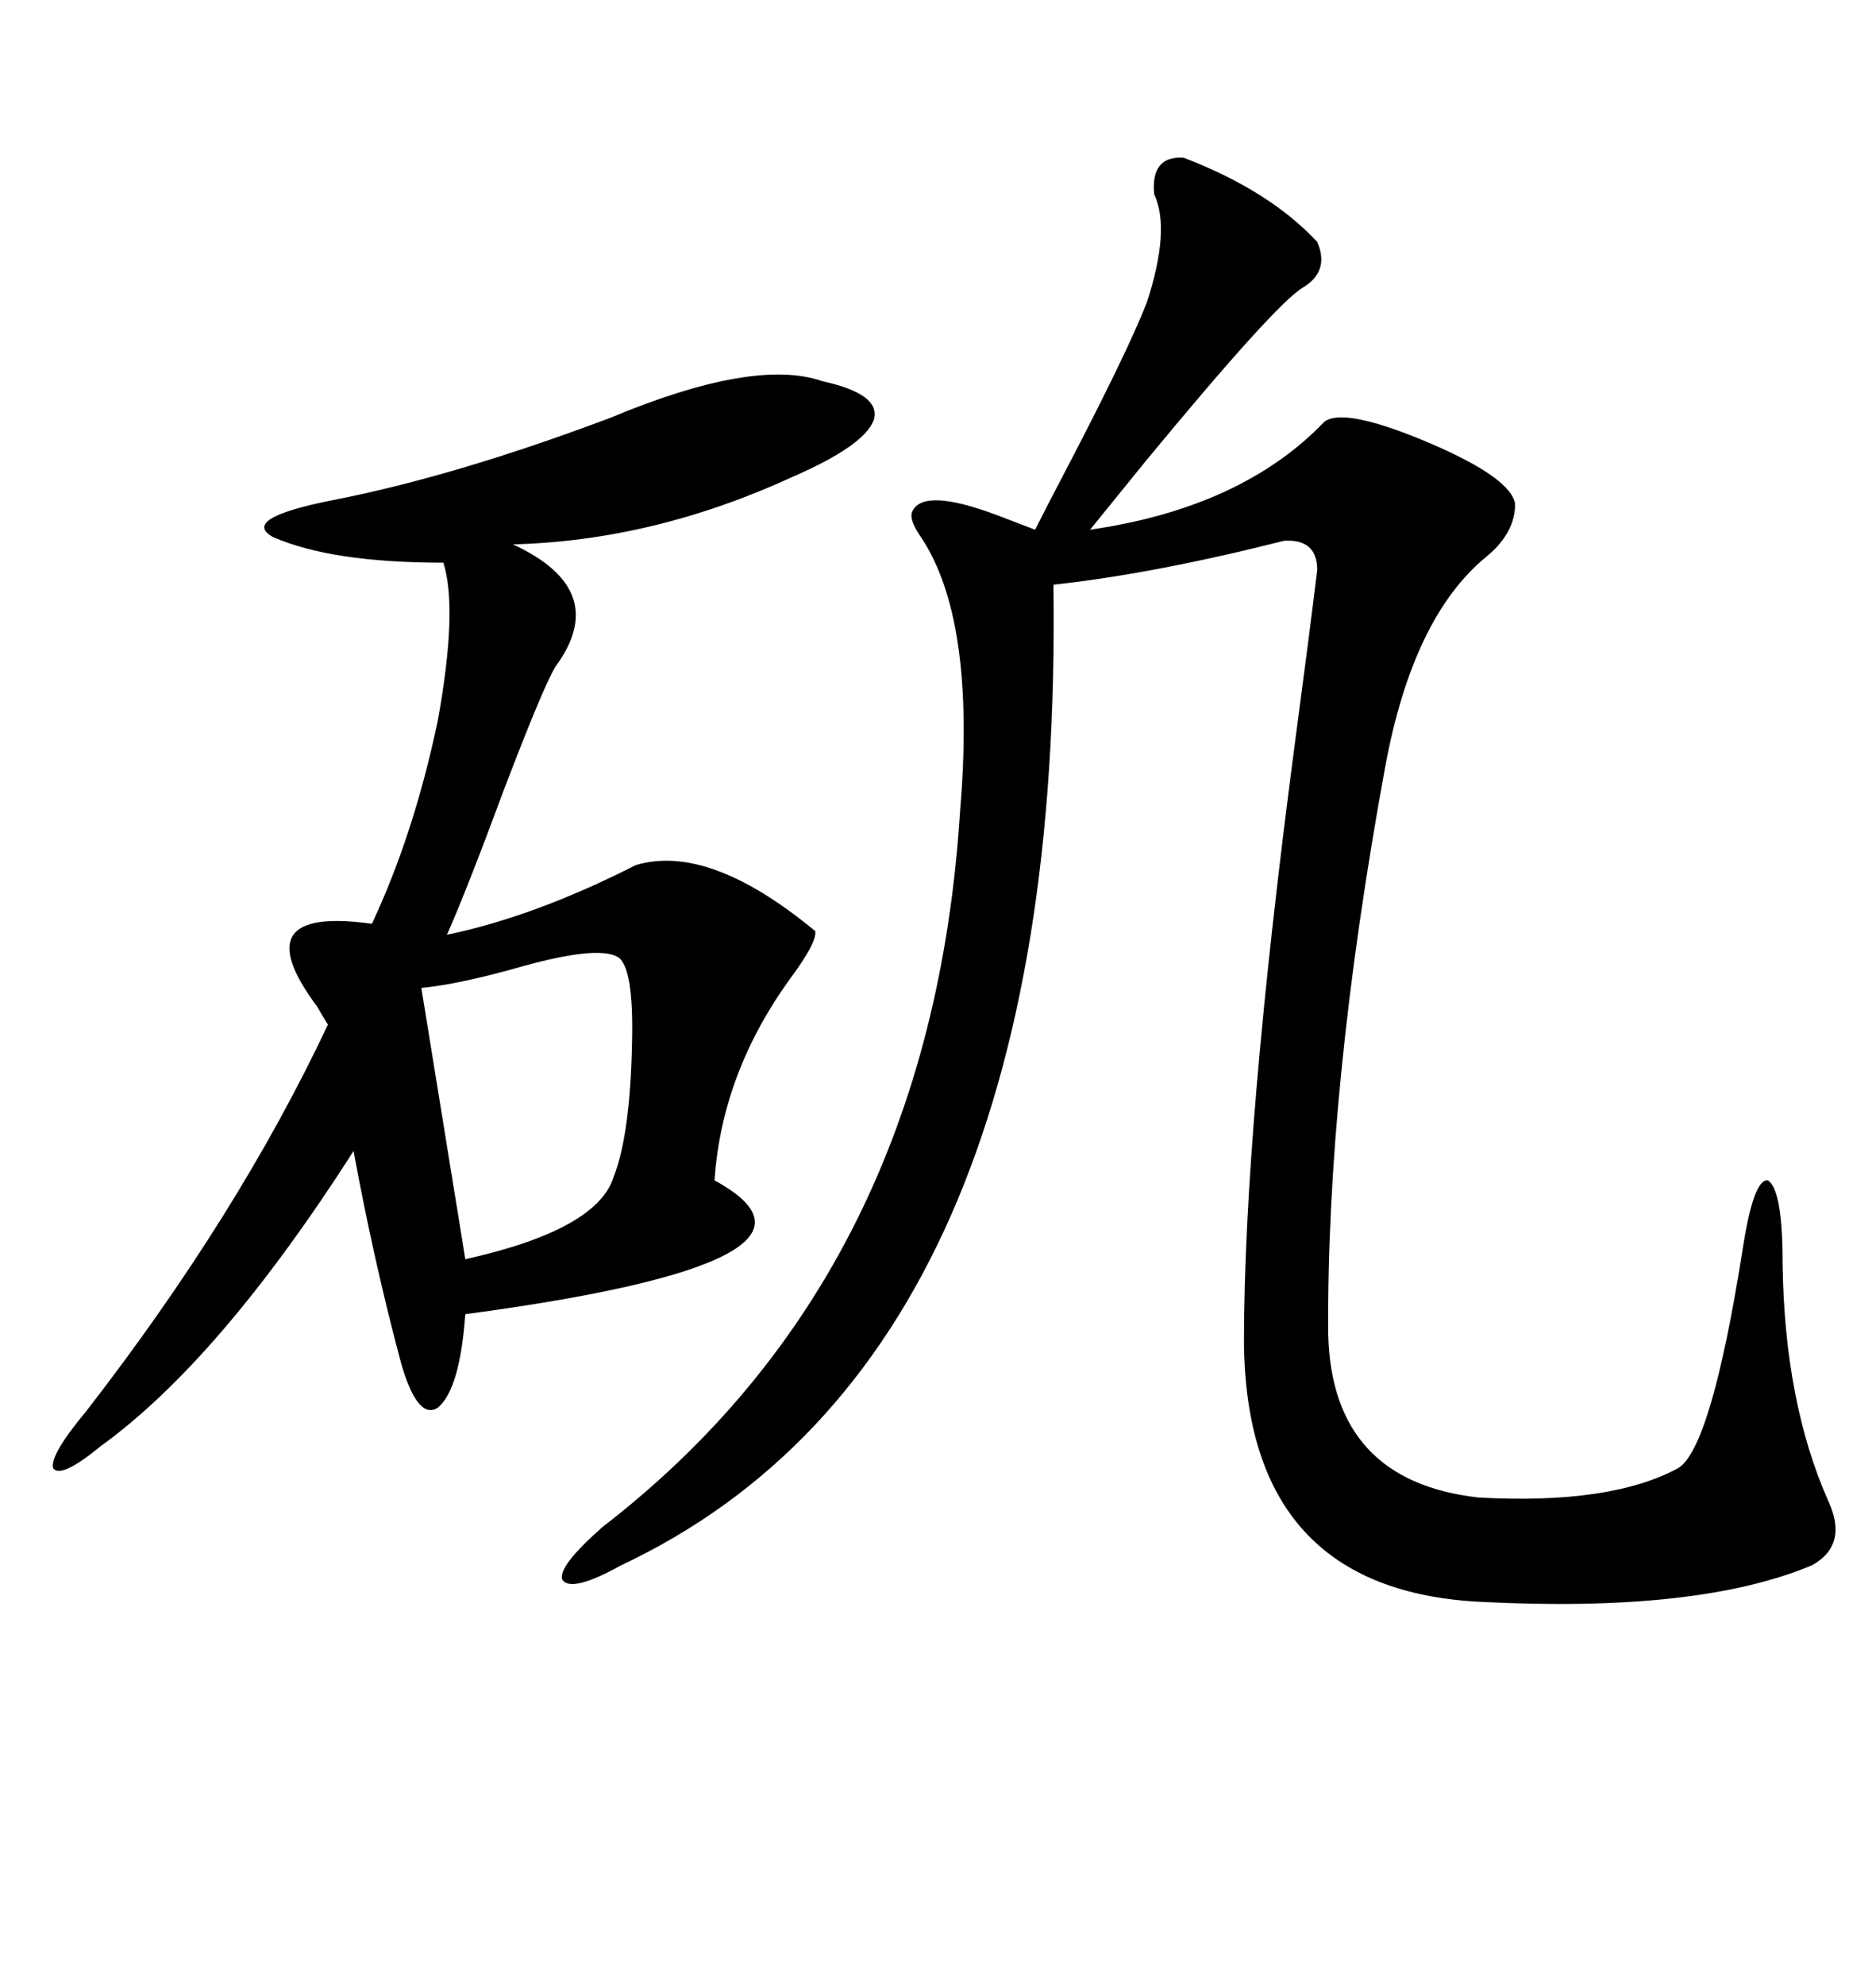 <svg xmlns="http://www.w3.org/2000/svg" xmlns:xlink="http://www.w3.org/1999/xlink" width="300" height="317.285"><path d="M189.26 25.20L189.26 25.20Q203.03 30.47 210.64 38.67L210.64 38.67Q212.70 43.36 208.30 46.00L208.30 46.00Q203.91 48.63 183.11 73.83L183.11 73.83Q176.95 81.45 174.32 84.67L174.32 84.67Q198.63 81.15 211.82 67.38L211.82 67.38Q215.04 65.04 228.81 70.90L228.81 70.90Q241.70 76.46 242.29 80.57L242.29 80.57Q242.29 85.25 237.60 89.06L237.60 89.06Q225.88 98.73 221.48 122.75L221.48 122.75Q212.11 174.02 212.40 213.28L212.40 213.28Q212.99 236.72 236.43 239.36L236.43 239.36Q257.52 240.53 268.36 234.67L268.36 234.67Q273.63 231.45 278.61 200.10L278.61 200.10Q280.37 188.38 282.71 188.67L282.71 188.67Q285.06 190.14 285.06 201.86L285.06 201.86Q285.35 224.12 292.38 239.94L292.38 239.94Q295.61 246.97 289.75 250.20L289.75 250.20Q271.58 257.81 237.01 256.05L237.01 256.05Q199.22 254.30 198.93 214.45L198.93 214.45Q198.93 180.47 207.13 118.36L207.13 118.36Q209.47 100.78 210.64 91.11L210.64 91.11Q210.64 86.13 205.37 86.43L205.37 86.43Q184.57 91.70 168.46 93.46L168.46 93.46Q170.21 216.80 99.32 250.20L99.32 250.20Q91.41 254.59 89.94 252.54L89.94 252.54Q89.06 250.49 96.39 244.04L96.39 244.04Q148.83 203.61 153.52 129.79L153.52 129.79Q156.15 98.73 147.07 85.55L147.07 85.55Q145.31 82.91 145.90 81.74L145.90 81.74Q147.66 77.93 159.38 82.32L159.38 82.32Q163.18 83.79 165.53 84.67L165.53 84.67Q166.99 81.74 170.21 75.59L170.21 75.59Q180.18 56.54 183.40 48.34L183.40 48.34Q187.21 36.62 184.57 31.05L184.57 31.05Q183.98 24.90 189.26 25.20ZM131.54 60.94L131.54 60.94Q140.92 62.99 139.75 67.09L139.75 67.09Q138.28 71.19 126.86 76.17L126.86 76.17Q104.59 86.43 82.03 87.01L82.03 87.01Q97.85 94.34 88.77 106.64L88.77 106.64Q86.72 110.16 80.57 126.27L80.57 126.27Q74.71 142.09 71.48 149.41L71.48 149.41Q85.55 146.48 101.66 138.28L101.66 138.28Q113.38 134.77 130.37 148.83L130.37 148.83Q130.66 150.59 126.56 156.15L126.56 156.15Q115.43 171.39 114.26 188.67L114.26 188.67Q137.99 201.56 74.41 210.06L74.41 210.06Q73.54 222.07 70.02 225L70.02 225Q66.80 227.05 64.16 217.97L64.16 217.97Q59.77 201.56 56.54 183.98L56.54 183.98Q35.16 217.38 16.11 231.15L16.11 231.15Q9.67 236.43 8.50 234.67L8.50 234.67Q7.91 232.62 13.77 225.59L13.77 225.59Q38.09 194.24 52.44 163.77L52.44 163.77Q51.86 162.89 50.68 160.84L50.68 160.84Q38.67 144.73 59.47 147.66L59.47 147.66Q66.21 133.30 70.02 115.14L70.02 115.14Q73.24 97.27 70.90 89.94L70.90 89.94Q53.03 89.94 43.65 85.84L43.65 85.84Q38.38 82.91 53.03 79.98L53.03 79.98Q72.66 76.17 97.56 66.80L97.56 66.80Q120.70 57.13 131.54 60.94ZM98.73 152.93L98.73 152.93Q95.51 151.17 83.79 154.39L83.79 154.39Q73.54 157.32 67.38 157.91L67.38 157.91L74.41 201.27Q95.51 196.58 98.14 188.09L98.14 188.09Q100.78 181.35 101.07 166.70L101.07 166.70Q101.37 154.39 98.73 152.93Z"/></svg>